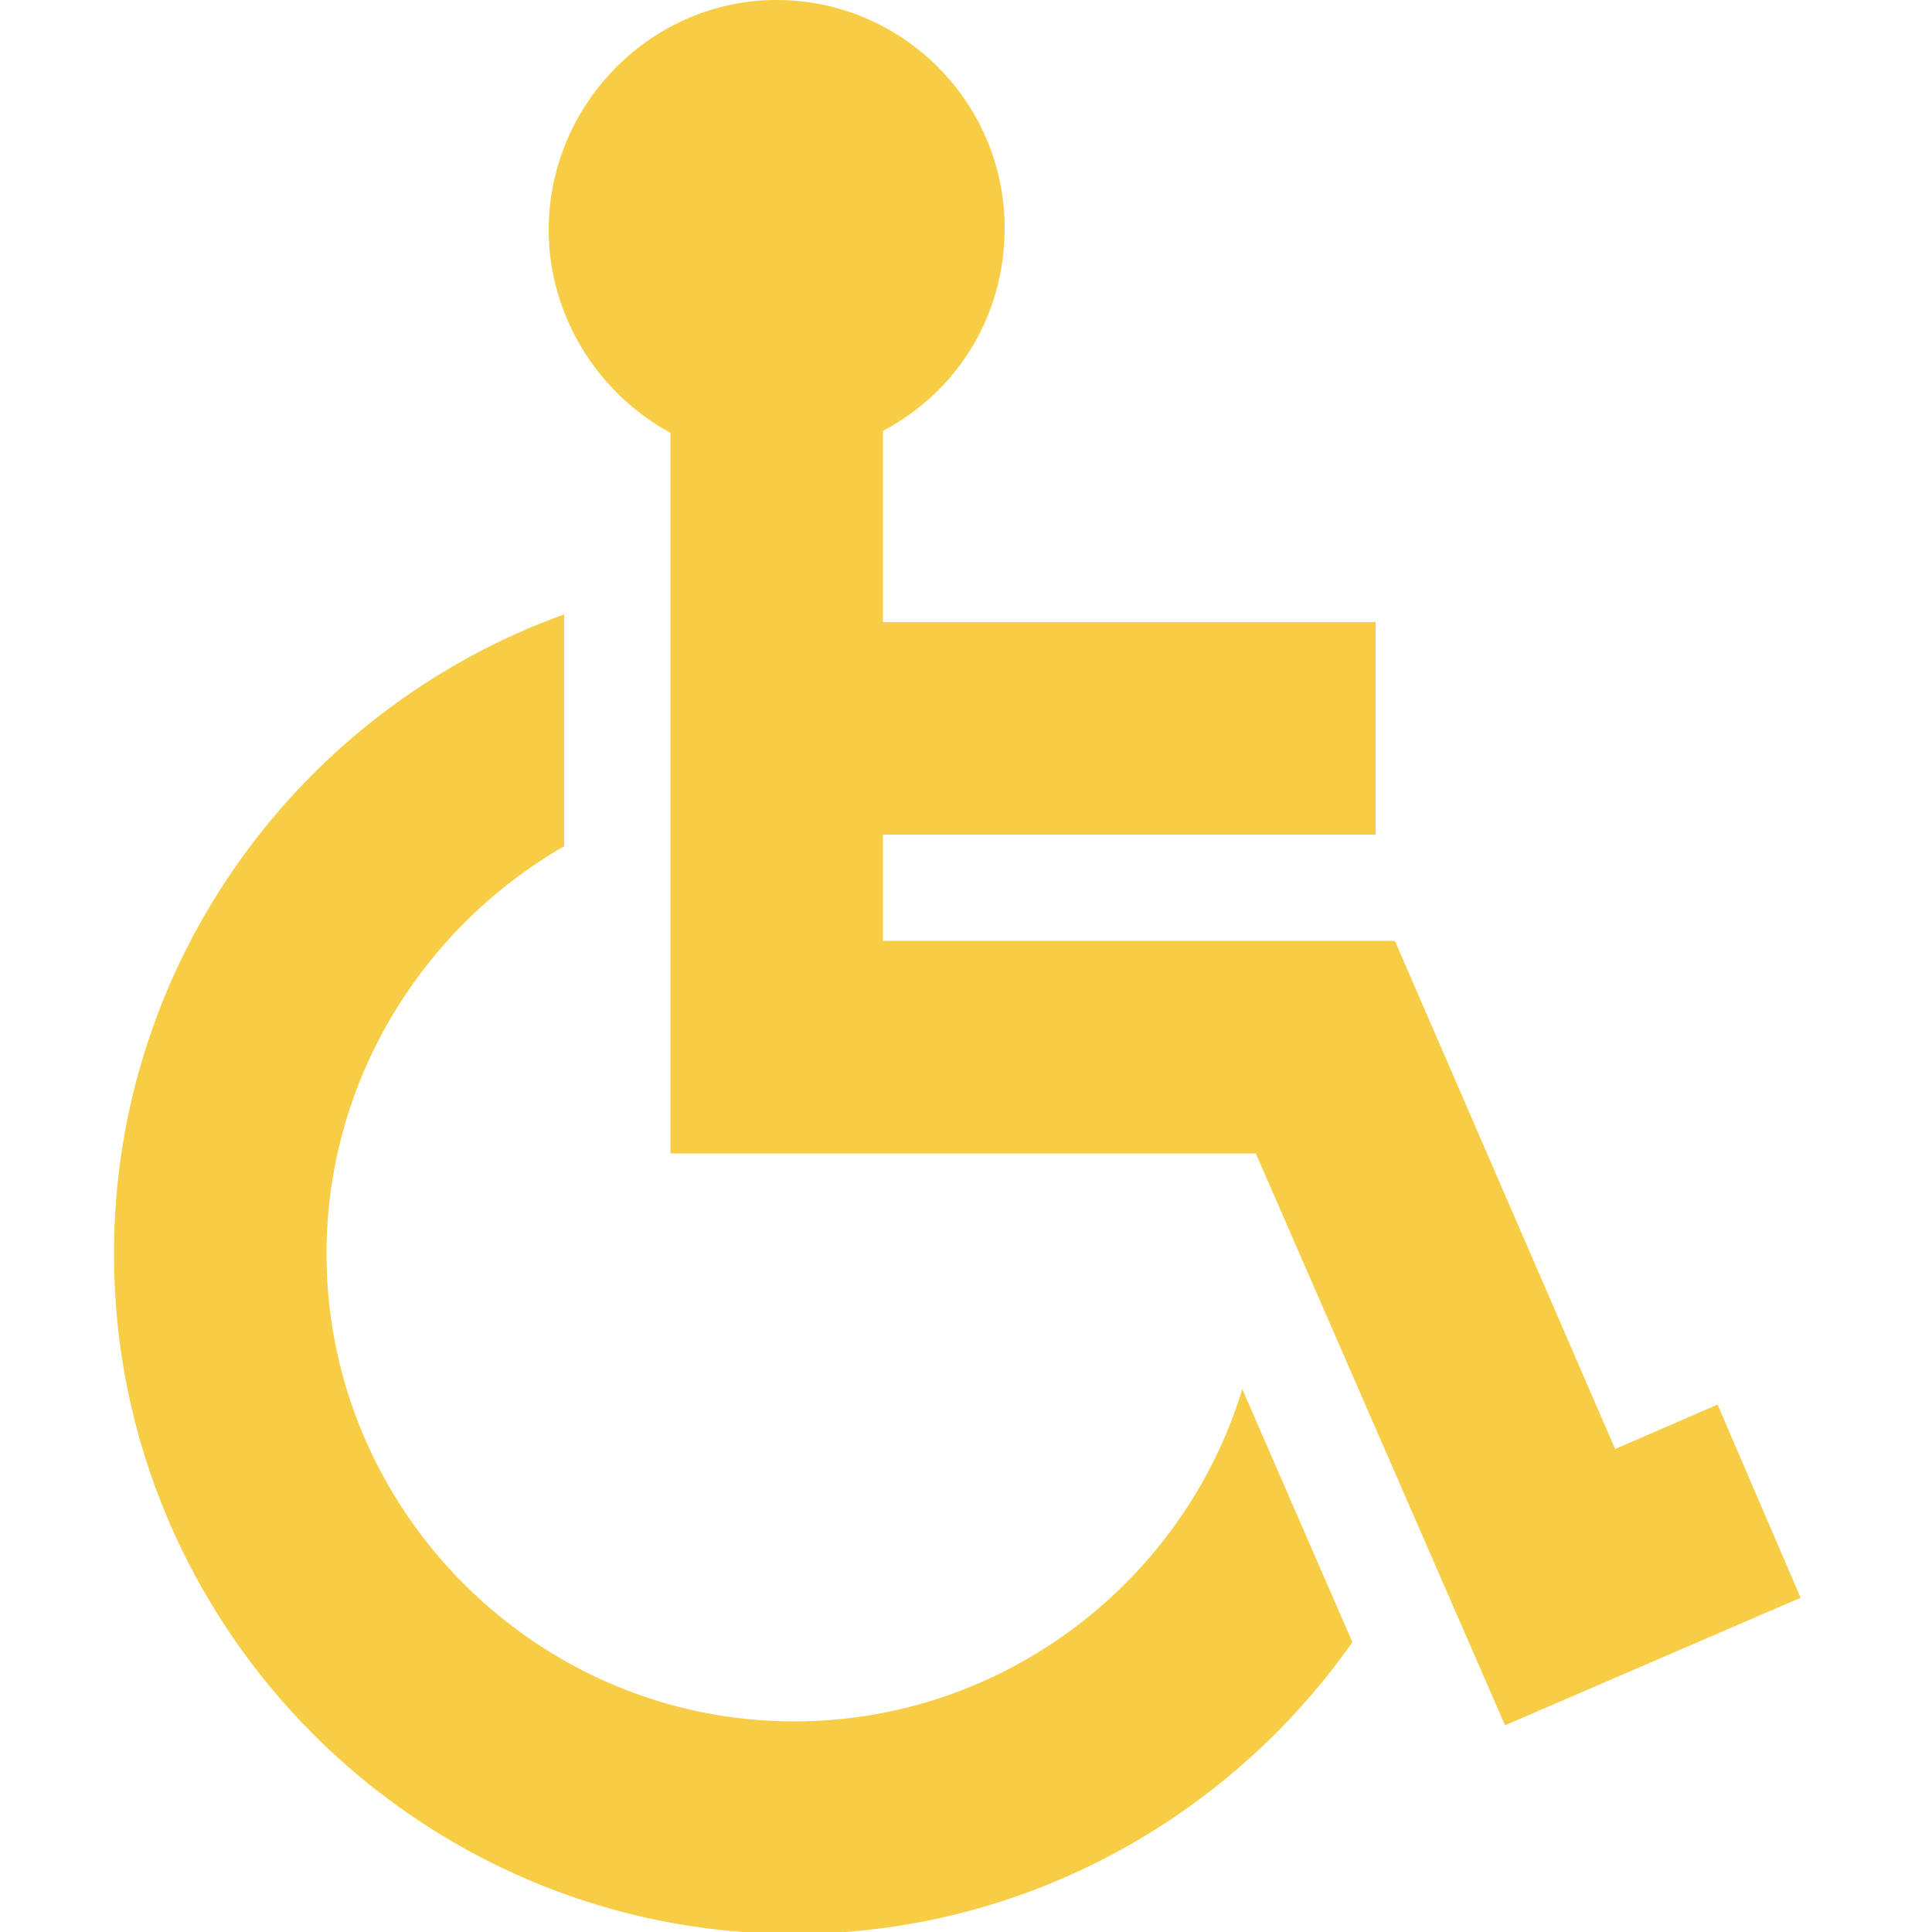 <?xml version="1.0" encoding="utf-8"?>
<!-- Generator: Adobe Illustrator 24.0.1, SVG Export Plug-In . SVG Version: 6.00 Build 0)  -->
<svg version="1.1" id="Слой_1" xmlns="http://www.w3.org/2000/svg" xmlns:xlink="http://www.w3.org/1999/xlink" x="0px" y="0px"
	 viewBox="0 0 100 100" style="enable-background:new 0 0 100 100;" xml:space="preserve">
<style type="text/css">
	.st0{fill:#F8CD46;}
</style>
<g>
	<path class="st0" d="M88.9,72.7l-5.3,2.3L72.2,48.7H45.7v-5.5h25.5v-11H45.7v-9.9c3.8-2,6.3-5.9,6.3-10.5c0-6.5-5.3-11.8-11.8-11.8
		S28.4,5.4,28.4,11.9c0,4.5,2.6,8.5,6.3,10.5v37.3H65l12.9,29.6l15.3-6.6L88.9,72.7z"/>
	<path class="st0" d="M41.1,89.1c-13.3,0-24.2-10.9-24.2-24.2c0-9,5-16.9,12.3-21.1v-12C15.6,36.7,5.9,49.7,5.9,64.9
		c0,19.4,15.8,35.2,35.2,35.2c11.9,0,22.5-6,28.9-15.1l-5.7-13.1C61.3,81.8,52,89.1,41.1,89.1z"/>
</g>
</svg>
